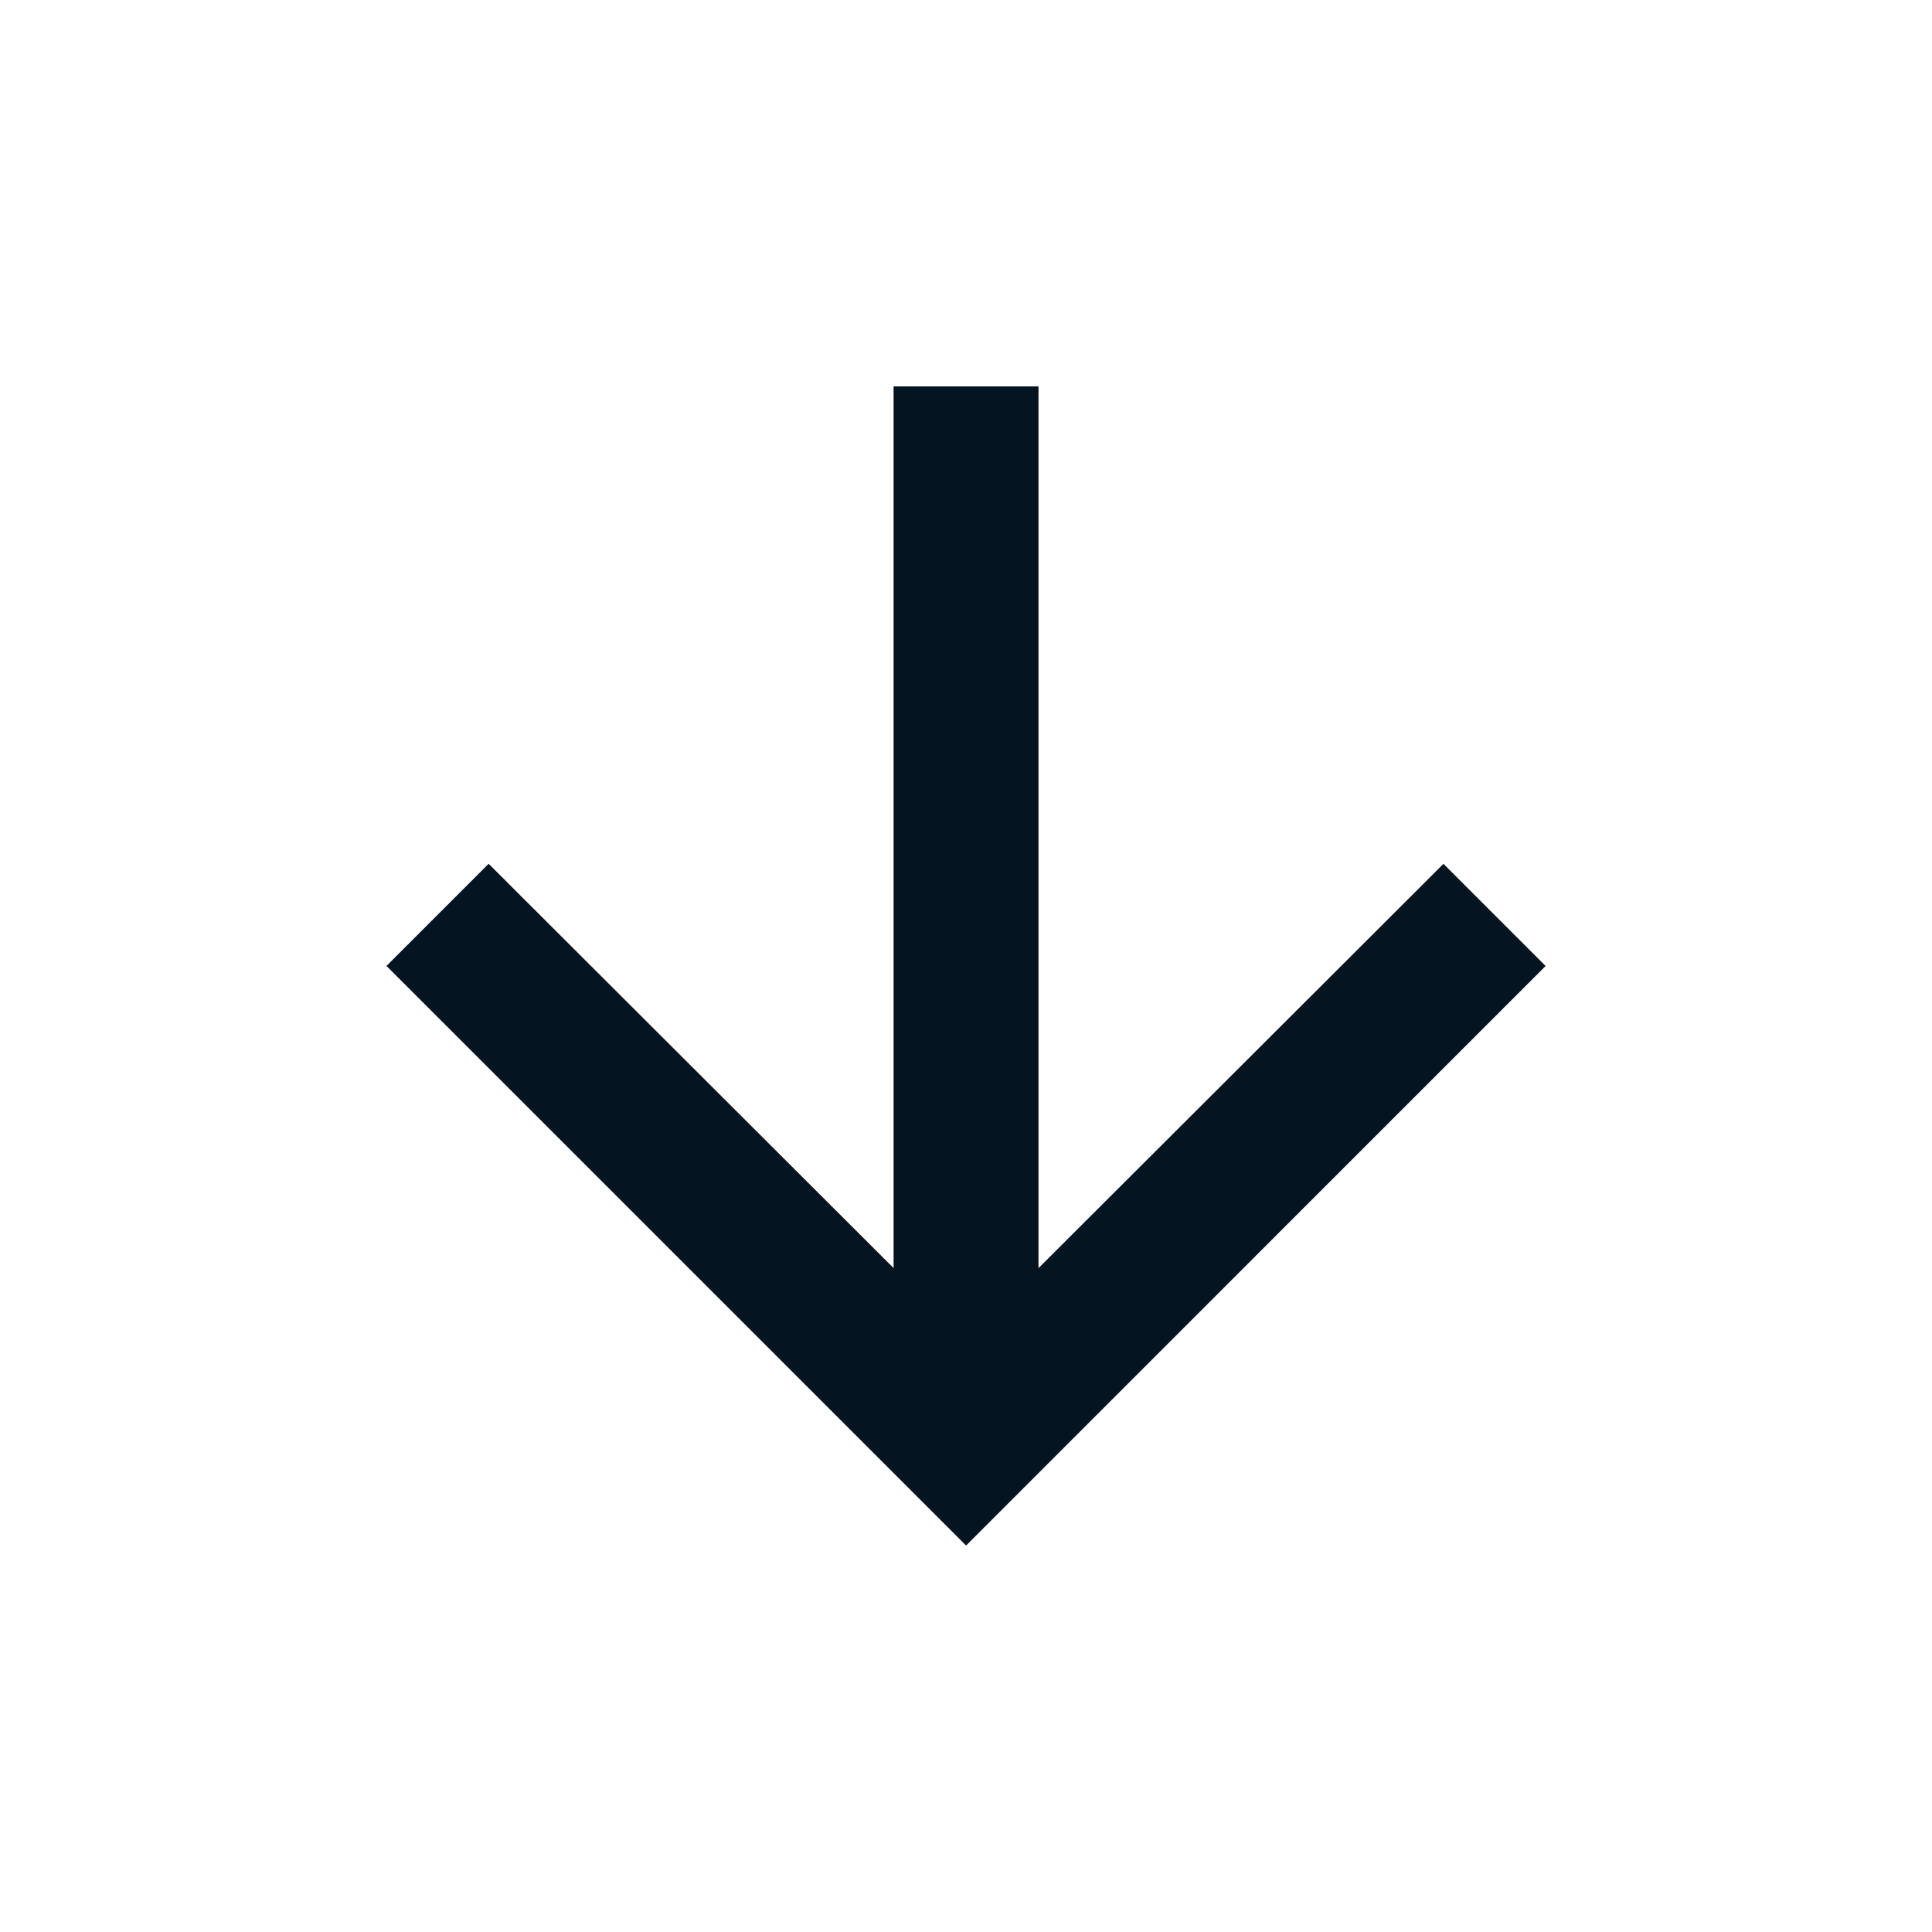 <svg xmlns="http://www.w3.org/2000/svg" width="26.76" height="26.76" viewBox="0 0 26.76 26.76">
  <g id="arrow_forward_black_24dp_1_" data-name="arrow_forward_black_24dp (1)" transform="translate(26.76) rotate(90)">
    <path id="Path_15091" data-name="Path 15091" d="M0,0H26.76V26.76H0Z" fill="none"/>
    <path id="Path_15092" data-name="Path 15092" d="M12.028,4,10.613,5.415l5.6,5.609H4v2.007H16.212l-5.6,5.609,1.415,1.415,8.028-8.028Z" transform="translate(1.352 1.352)" fill="#041420"/>
  </g>
</svg>
